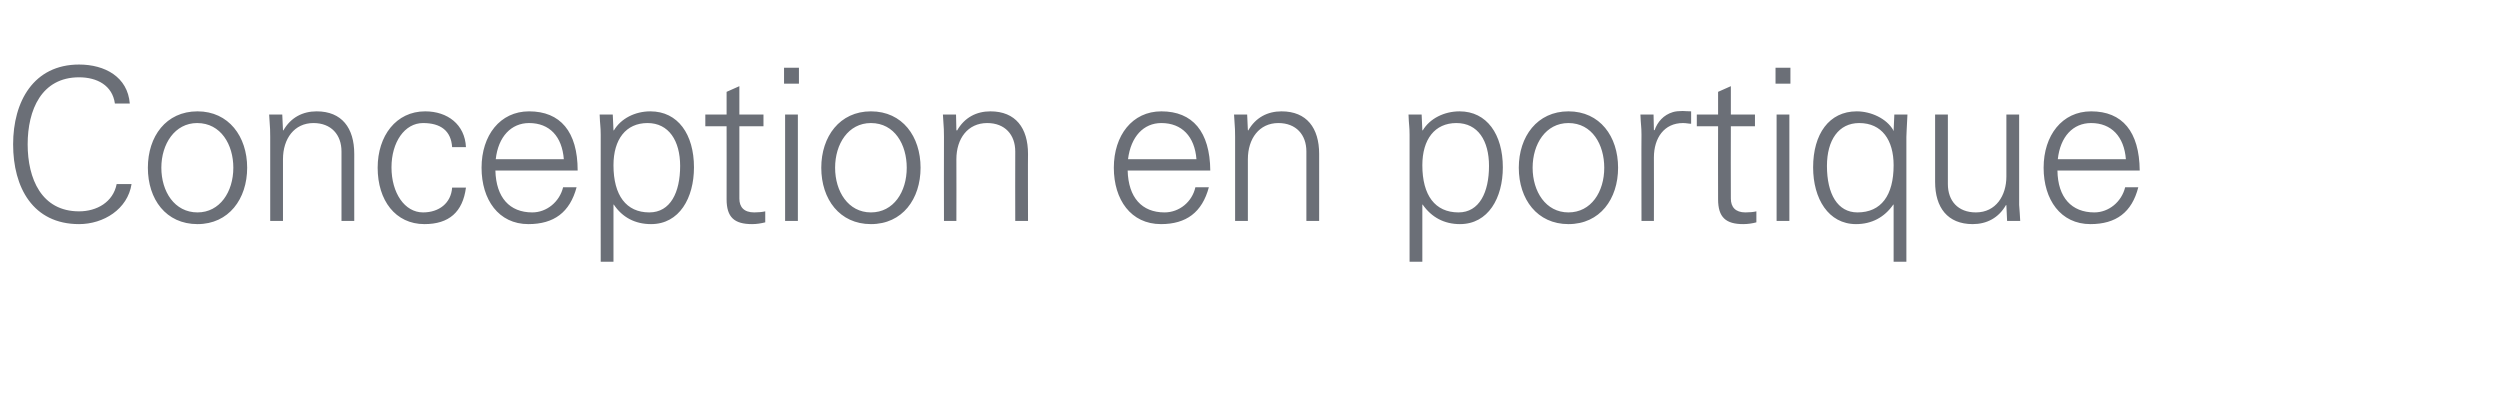 <?xml version="1.0" standalone="no"?><!DOCTYPE svg PUBLIC "-//W3C//DTD SVG 1.1//EN" "http://www.w3.org/Graphics/SVG/1.1/DTD/svg11.dtd"><svg xmlns="http://www.w3.org/2000/svg" version="1.1" width="705px" height="112.4px" viewBox="0 -19 705 112.4" style="top:-19px">  <desc>Conception en portique</desc>  <defs/>  <g id="Polygon319266">    <path d="M 32.4 10.2 C 31.7 5.1 27.4 2.8 22.3 2.8 C 11.7 2.8 7.8 12 7.8 21.7 C 7.8 31.4 11.7 40.6 22.3 40.6 C 27.3 40.6 31.9 38 32.9 32.9 C 32.9 32.9 37.1 32.9 37.1 32.9 C 36 40 29.2 44.2 22.3 44.2 C 9.3 44.2 3.7 33.9 3.7 21.7 C 3.7 9.6 9.5 -0.8 22.3 -0.8 C 29.6 -0.8 36 2.7 36.6 10.2 C 36.6 10.2 32.4 10.2 32.4 10.2 Z M 69.7 28.3 C 69.7 37.1 64.5 44.2 55.7 44.2 C 46.8 44.2 41.7 37.2 41.7 28.3 C 41.7 19.5 46.8 12.4 55.7 12.4 C 64.5 12.4 69.7 19.5 69.7 28.3 Z M 55.7 40.9 C 62 40.9 65.8 35.1 65.8 28.3 C 65.8 21.8 62.3 15.7 55.6 15.7 C 49.3 15.7 45.5 21.6 45.5 28.3 C 45.5 35 49.2 40.9 55.7 40.9 Z M 99.9 24.4 C 99.89 24.36 99.9 43.3 99.9 43.3 L 96.3 43.3 C 96.3 43.3 96.3 23.7 96.3 23.7 C 96.3 19 93.4 15.7 88.4 15.7 C 83 15.7 79.8 20.1 79.8 25.9 C 79.78 25.91 79.8 43.3 79.8 43.3 L 76.2 43.3 C 76.2 43.3 76.19 19.63 76.2 19.6 C 76.2 18.3 76.2 17.2 75.9 13.3 C 75.89 13.29 79.6 13.3 79.6 13.3 L 79.8 17.7 C 79.8 17.7 79.9 17.84 79.9 17.8 C 82 14.1 85.4 12.4 89.3 12.4 C 96.4 12.4 99.9 17.1 99.9 24.4 Z M 131.4 22.5 C 131.4 22.5 127.5 22.5 127.5 22.5 C 127.2 17.9 124.3 15.7 119.3 15.7 C 114.1 15.7 110.4 21.1 110.4 28.2 C 110.4 35.4 114.1 40.9 119.3 40.9 C 123.8 40.9 127.2 38.3 127.5 33.9 C 127.5 33.9 131.4 33.9 131.4 33.9 C 130.5 40.8 126.6 44.2 119.7 44.2 C 111.5 44.2 106.5 37.5 106.5 28.3 C 106.5 19.3 111.7 12.4 119.9 12.4 C 126.2 12.4 131.1 16.1 131.4 22.5 Z M 162.9 29.1 C 162.9 29.1 139.7 29.1 139.7 29.1 C 139.9 36.7 143.7 40.9 150.1 40.9 C 154.2 40.9 157.8 37.9 158.8 33.8 C 158.8 33.8 162.6 33.8 162.6 33.8 C 160.7 40.9 156.2 44.2 149 44.2 C 140.6 44.2 135.8 37.3 135.8 28.3 C 135.8 19.2 141 12.4 149.2 12.4 C 158 12.4 162.9 18.1 162.9 29.1 Z M 159 25.9 C 158.5 19.5 155 15.7 149.2 15.7 C 144.2 15.7 140.5 19.5 139.8 25.9 C 139.8 25.9 159 25.9 159 25.9 Z M 195.7 28.2 C 195.7 36.8 191.6 44.2 183.6 44.2 C 179.1 44.2 175.5 42.3 173.1 38.7 C 173.09 38.66 173 38.7 173 38.7 L 173 54.8 L 169.4 54.8 C 169.4 54.8 169.37 18.97 169.4 19 C 169.4 16.6 169.2 16.3 169.1 13.3 C 169.08 13.29 172.8 13.3 172.8 13.3 L 173 17.7 C 173 17.7 173.09 17.84 173.1 17.8 C 175.1 14.4 179.1 12.4 183.4 12.4 C 191.2 12.4 195.7 18.9 195.7 28.2 Z M 183.1 40.9 C 189.1 40.9 191.8 35.2 191.8 27.8 C 191.8 20.7 188.6 15.7 182.6 15.7 C 176.5 15.7 173 20.3 173 27.6 C 173 36.1 176.6 40.9 183.1 40.9 Z M 208.5 13.3 L 215.3 13.3 L 215.3 16.6 L 208.5 16.6 C 208.5 16.6 208.52 36.99 208.5 37 C 208.5 39.4 209.8 40.9 212.7 40.9 C 213.8 40.9 214.9 40.8 215.8 40.6 C 215.8 40.6 215.8 43.7 215.8 43.7 C 214.6 44 213.4 44.2 212.1 44.2 C 207.1 44.2 204.9 42.3 204.9 37.2 C 204.93 37.17 204.9 16.6 204.9 16.6 L 198.9 16.6 L 198.9 13.3 L 204.9 13.3 L 204.9 6.9 L 208.5 5.3 L 208.5 13.3 Z M 225.3 0.1 L 225.3 4.6 L 221.1 4.6 L 221.1 0.1 L 225.3 0.1 Z M 221.4 13.3 L 225 13.3 L 225 43.3 L 221.4 43.3 L 221.4 13.3 Z M 259.6 28.3 C 259.6 37.1 254.5 44.2 245.6 44.2 C 236.8 44.2 231.6 37.2 231.6 28.3 C 231.6 19.5 236.8 12.4 245.6 12.4 C 254.5 12.4 259.6 19.5 259.6 28.3 Z M 245.6 40.9 C 252 40.9 255.7 35.1 255.7 28.3 C 255.7 21.8 252.3 15.7 245.6 15.7 C 239.2 15.7 235.5 21.6 235.5 28.3 C 235.5 35 239.2 40.9 245.6 40.9 Z M 289.9 24.4 C 289.85 24.36 289.9 43.3 289.9 43.3 L 286.3 43.3 C 286.3 43.3 286.26 23.7 286.3 23.7 C 286.3 19 283.4 15.7 278.4 15.7 C 272.9 15.7 269.7 20.1 269.7 25.9 C 269.74 25.91 269.7 43.3 269.7 43.3 L 266.2 43.3 C 266.2 43.3 266.15 19.63 266.2 19.6 C 266.2 18.3 266.2 17.2 265.9 13.3 C 265.85 13.29 269.6 13.3 269.6 13.3 L 269.7 17.7 C 269.7 17.7 269.86 17.84 269.9 17.8 C 272 14.1 275.4 12.4 279.3 12.4 C 286.4 12.4 289.9 17.1 289.9 24.4 Z M 341.3 29.1 C 341.3 29.1 318 29.1 318 29.1 C 318.2 36.7 322 40.9 328.4 40.9 C 332.6 40.9 336.2 37.9 337.1 33.8 C 337.1 33.8 340.9 33.8 340.9 33.8 C 339 40.9 334.5 44.2 327.4 44.2 C 318.9 44.2 314.1 37.3 314.1 28.3 C 314.1 19.2 319.3 12.4 327.5 12.4 C 336.3 12.4 341.2 18.1 341.3 29.1 Z M 337.4 25.9 C 336.9 19.5 333.3 15.7 327.5 15.7 C 322.5 15.7 318.9 19.5 318.1 25.9 C 318.1 25.9 337.4 25.9 337.4 25.9 Z M 372 24.4 C 372.01 24.36 372 43.3 372 43.3 L 368.4 43.3 C 368.4 43.3 368.42 23.7 368.4 23.7 C 368.4 19 365.5 15.7 360.5 15.7 C 355.1 15.7 351.9 20.1 351.9 25.9 C 351.9 25.91 351.9 43.3 351.9 43.3 L 348.3 43.3 C 348.3 43.3 348.31 19.63 348.3 19.6 C 348.3 18.3 348.3 17.2 348 13.3 C 348.01 13.29 351.7 13.3 351.7 13.3 L 351.9 17.7 C 351.9 17.7 352.02 17.84 352 17.8 C 354.1 14.1 357.5 12.4 361.4 12.4 C 368.5 12.4 372 17.1 372 24.4 Z M 423.8 28.2 C 423.8 36.8 419.7 44.2 411.7 44.2 C 407.3 44.2 403.7 42.3 401.2 38.7 C 401.21 38.66 401.1 38.7 401.1 38.7 L 401.1 54.8 L 397.5 54.8 C 397.5 54.8 397.5 18.97 397.5 19 C 397.5 16.6 397.3 16.3 397.2 13.3 C 397.2 13.29 400.9 13.3 400.9 13.3 L 401.1 17.7 C 401.1 17.7 401.21 17.84 401.2 17.8 C 403.2 14.4 407.3 12.4 411.6 12.4 C 419.3 12.4 423.8 18.9 423.8 28.2 Z M 411.3 40.9 C 417.2 40.9 419.9 35.2 419.9 27.8 C 419.9 20.7 416.8 15.7 410.7 15.7 C 404.6 15.7 401.1 20.3 401.1 27.6 C 401.1 36.1 404.7 40.9 411.3 40.9 Z M 456.3 28.3 C 456.3 37.1 451.2 44.2 442.3 44.2 C 433.5 44.2 428.3 37.2 428.3 28.3 C 428.3 19.5 433.5 12.4 442.3 12.4 C 451.2 12.4 456.3 19.5 456.3 28.3 Z M 442.3 40.9 C 448.7 40.9 452.4 35.1 452.4 28.3 C 452.4 21.8 449 15.7 442.3 15.7 C 435.9 15.7 432.2 21.6 432.2 28.3 C 432.2 35 435.9 40.9 442.3 40.9 Z M 476.9 12.4 C 476.9 12.4 476.9 15.9 476.9 15.9 C 476.3 15.9 475.5 15.7 474.6 15.7 C 469.3 15.7 466.4 19.9 466.4 25.4 C 466.44 25.38 466.4 43.3 466.4 43.3 L 462.9 43.3 C 462.9 43.3 462.85 18.97 462.9 19 C 462.9 16.6 462.7 16.3 462.6 13.3 C 462.55 13.29 466.3 13.3 466.3 13.3 L 466.4 17.7 C 466.4 17.7 466.56 17.72 466.6 17.7 C 467.4 15.4 469.1 13.4 471.8 12.6 C 472.5 12.4 473.4 12.3 474.5 12.3 C 475.1 12.3 475.8 12.4 476.9 12.4 Z M 488.1 13.3 L 494.9 13.3 L 494.9 16.6 L 488.1 16.6 C 488.1 16.6 488.05 36.99 488.1 37 C 488.1 39.4 489.4 40.9 492.2 40.9 C 493.3 40.9 494.5 40.8 495.3 40.6 C 495.3 40.6 495.3 43.7 495.3 43.7 C 494.2 44 492.9 44.2 491.6 44.2 C 486.7 44.2 484.5 42.3 484.5 37.2 C 484.46 37.17 484.5 16.6 484.5 16.6 L 478.5 16.6 L 478.5 13.3 L 484.5 13.3 L 484.5 6.9 L 488.1 5.3 L 488.1 13.3 Z M 504.9 0.1 L 504.9 4.6 L 500.7 4.6 L 500.7 0.1 L 504.9 0.1 Z M 501 13.3 L 504.6 13.3 L 504.6 43.3 L 501 43.3 L 501 13.3 Z M 533.9 17.7 C 533.89 17.72 533.9 17.9 533.9 17.9 L 534 17.9 L 534.2 13.3 C 534.2 13.3 537.9 13.29 537.9 13.3 C 537.7 17.7 537.6 18.7 537.6 19.6 C 537.6 19.63 537.6 54.8 537.6 54.8 L 534 54.8 L 534 38.7 C 534 38.7 533.89 38.66 533.9 38.7 C 531.4 42.3 527.8 44.2 523.4 44.2 C 515.6 44.2 511.3 37 511.3 28.2 C 511.3 18.8 515.8 12.4 523.6 12.4 C 527.6 12.4 532 14.4 533.9 17.7 Z M 523.8 40.9 C 530.5 40.9 534 36.1 534 27.6 C 534 20.5 530.7 15.7 524.3 15.7 C 518.5 15.7 515.2 20.5 515.2 27.8 C 515.2 35.7 518.2 40.9 523.8 40.9 Z M 545.7 13.3 L 549.3 13.3 C 549.3 13.3 549.28 32.86 549.3 32.9 C 549.3 37.6 552.1 40.9 557.2 40.9 C 562.9 40.9 565.8 36.1 565.8 30.8 C 565.79 30.82 565.8 13.3 565.8 13.3 L 569.4 13.3 C 569.4 13.3 569.39 36.99 569.4 37 C 569.4 37.5 569.4 38.1 569.4 38.8 C 569.45 38.84 569.7 43.3 569.7 43.3 L 566 43.3 L 565.8 38.9 C 565.8 38.9 565.67 38.78 565.7 38.8 C 563.6 42.5 560.2 44.2 556.3 44.2 C 549.2 44.2 545.7 39.5 545.7 32.3 C 545.68 32.26 545.7 13.3 545.7 13.3 Z M 603.4 29.1 C 603.4 29.1 580.2 29.1 580.2 29.1 C 580.3 36.7 584.2 40.9 590.6 40.9 C 594.7 40.9 598.3 37.9 599.3 33.8 C 599.3 33.8 603 33.8 603 33.8 C 601.2 40.9 596.7 44.2 589.5 44.2 C 581.1 44.2 576.3 37.3 576.3 28.3 C 576.3 19.2 581.5 12.4 589.7 12.4 C 598.5 12.4 603.3 18.1 603.4 29.1 Z M 599.5 25.9 C 599 19.5 595.4 15.7 589.7 15.7 C 584.6 15.7 581 19.5 580.3 25.9 C 580.3 25.9 599.5 25.9 599.5 25.9 Z " stroke="none" fill="#6b6f77"/>  </g></svg>